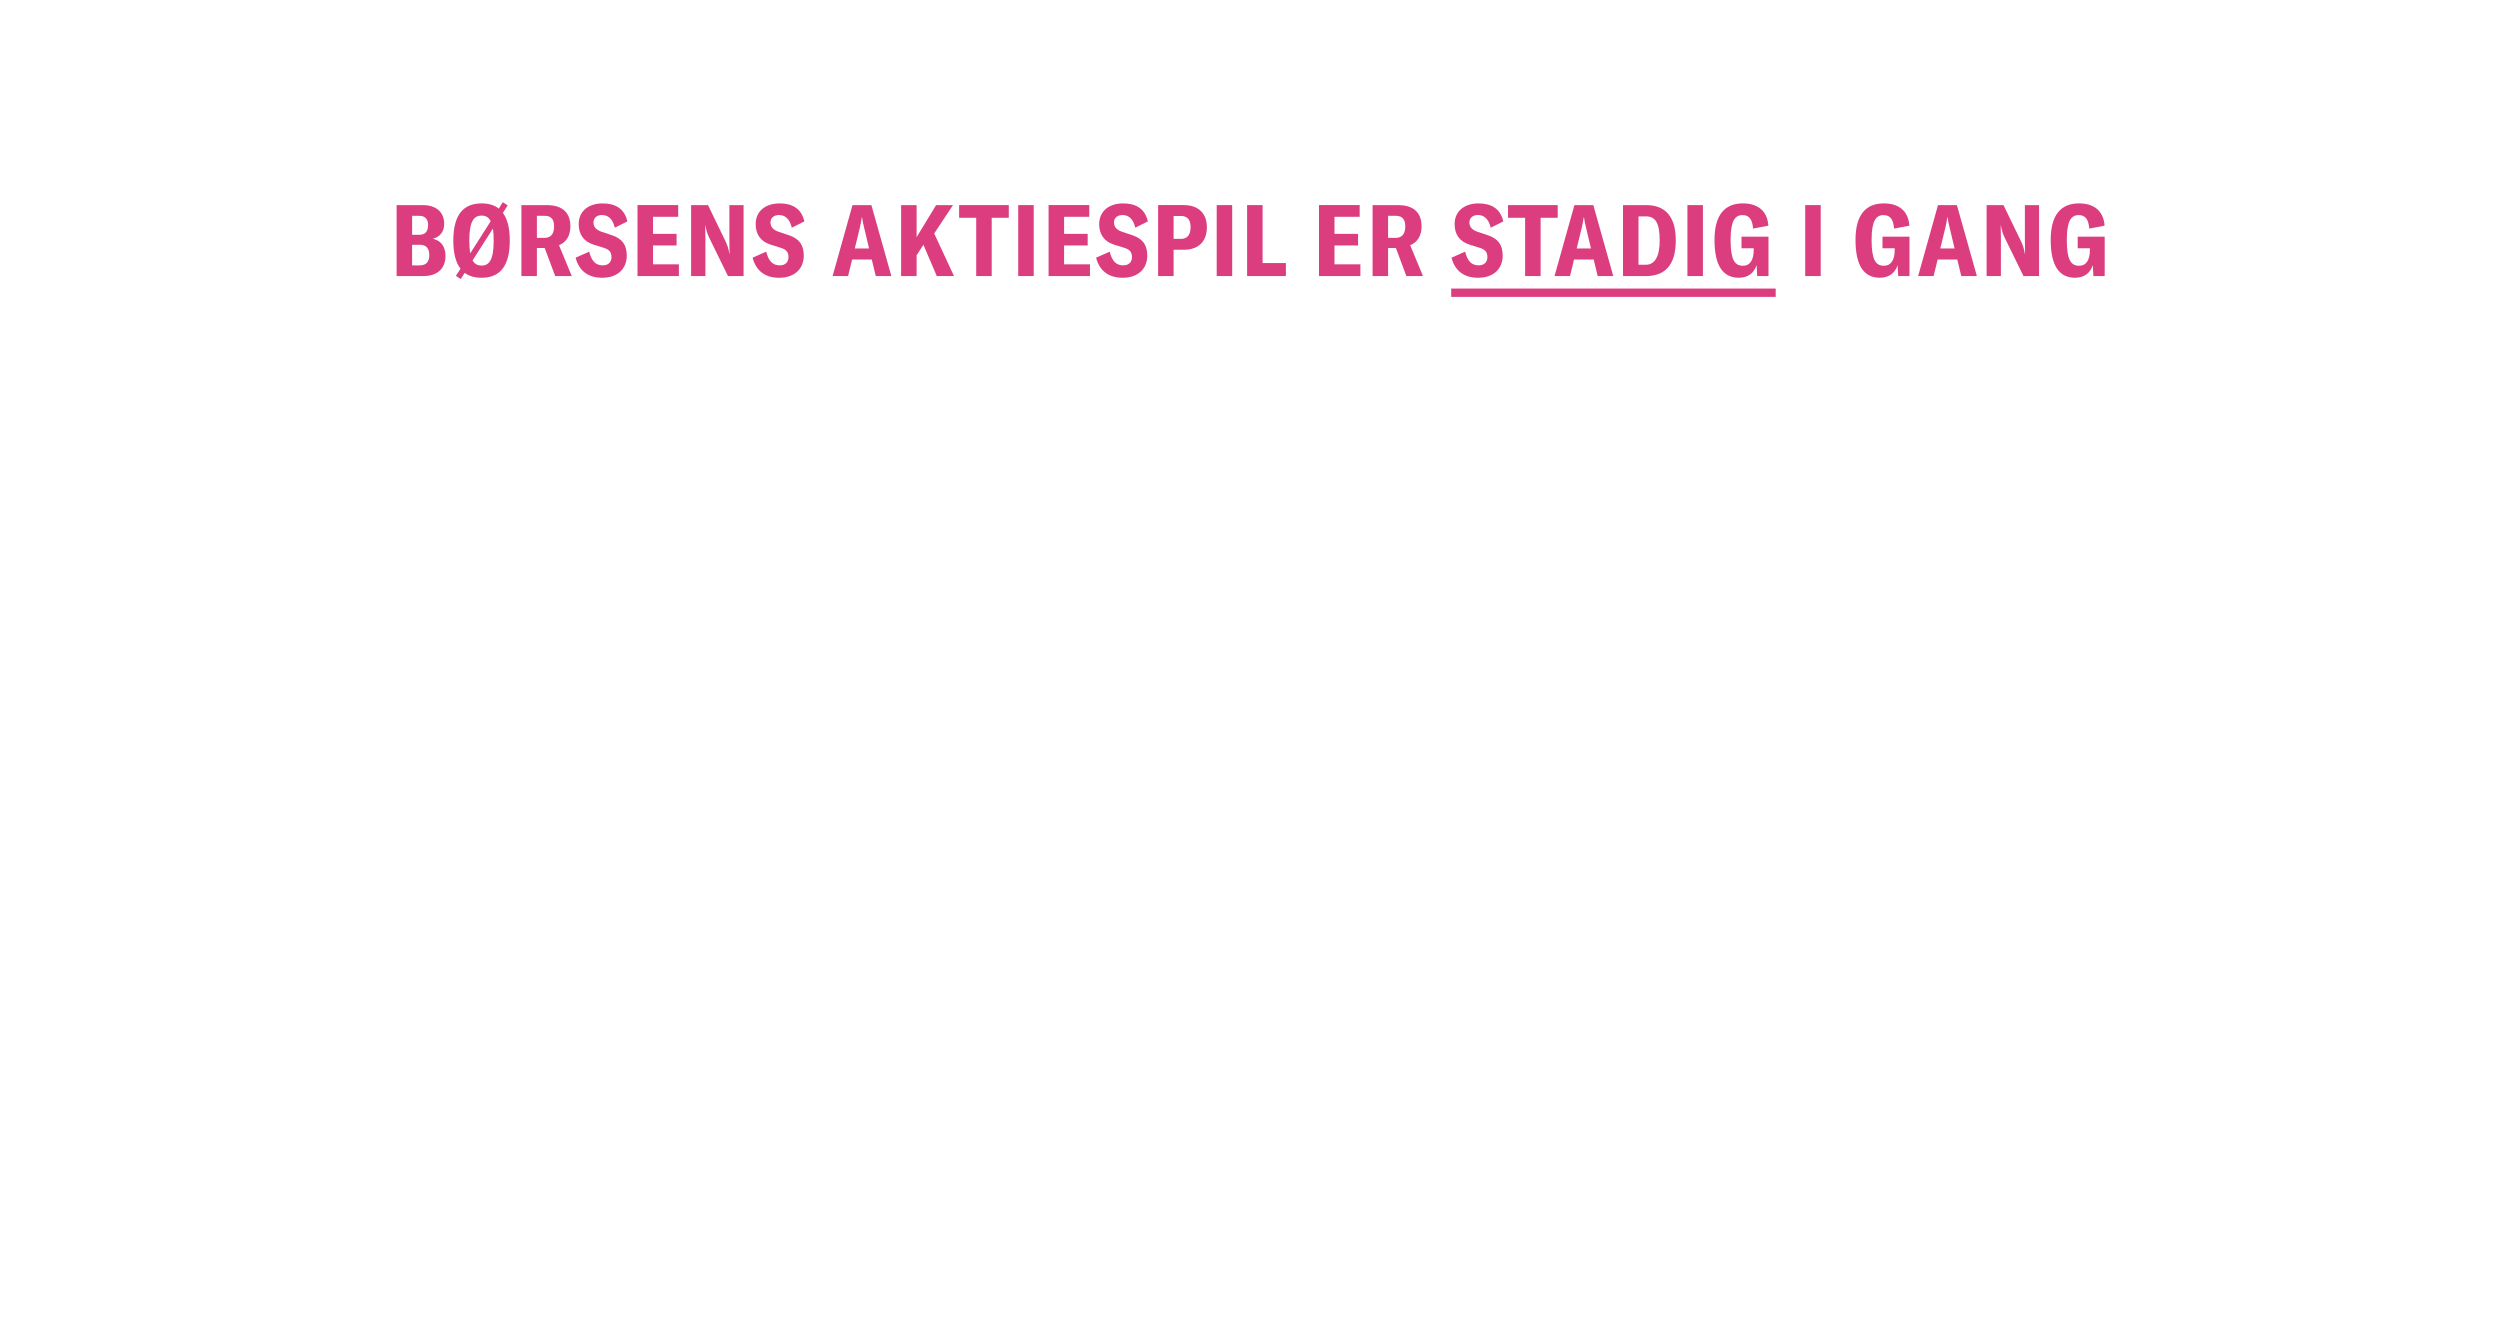 <?xml version="1.0" encoding="utf-8"?>
<!-- Generator: Adobe Illustrator 27.1.1, SVG Export Plug-In . SVG Version: 6.00 Build 0)  -->
<svg version="1.1" id="Layer_1" xmlns="http://www.w3.org/2000/svg" xmlns:xlink="http://www.w3.org/1999/xlink" x="0px" y="0px"
	 width="300px" height="160px" viewBox="0 0 300 160" style="enable-background:new 0 0 300 160;" xml:space="preserve">
<g>
	<g>
		<rect x="174.144" y="34.627" style="fill:#DB3D7F;" width="38.939" height="1"/>
	</g>
	<g>
		<path style="fill:#DB3D7F;" d="M53.458,30.716c0,1.415-0.875,2.411-2.65,2.411H47.594v-8.515
			h3.106c1.775,0,2.603,0.947,2.603,2.267c0,0.863-0.468,1.547-1.355,1.775
			C52.919,28.869,53.458,29.601,53.458,30.716z M49.453,25.895v2.279h0.852
			c0.768,0,1.067-0.456,1.067-1.175c0-0.66-0.324-1.104-1.08-1.104H49.453z
			 M50.388,31.844c0.792,0,1.127-0.48,1.127-1.224c0-0.803-0.36-1.247-1.115-1.247
			h-0.948V31.844H50.388z"/>
		<path style="fill:#DB3D7F;" d="M60.346,25.547c0.54,0.72,0.828,1.799,0.828,3.322
			c0,3.178-1.271,4.462-3.382,4.462c-0.804,0-1.487-0.18-2.027-0.588
			l-0.479,0.744l-0.576-0.384l0.552-0.864c-0.564-0.719-0.864-1.823-0.864-3.37
			c0-3.178,1.271-4.461,3.395-4.461c0.815,0,1.511,0.192,2.062,0.624l0.48-0.768
			l0.587,0.384L60.346,25.547z M56.437,30.393l2.447-3.85
			c-0.252-0.492-0.612-0.671-1.091-0.671c-0.936,0-1.476,0.684-1.476,2.998
			C56.316,29.493,56.353,29.997,56.437,30.393z M59.243,28.869
			c0-0.576-0.036-1.055-0.096-1.439l-2.435,3.814
			c0.252,0.456,0.612,0.624,1.08,0.624C58.715,31.868,59.243,31.172,59.243,28.869z
			"/>
		<path style="fill:#DB3D7F;" d="M66.623,33.127l-1.259-3.37h-0.936v3.37h-1.859v-8.515
			h3.034c1.979,0,2.843,0.983,2.843,2.554c0,1.116-0.492,1.907-1.368,2.255
			l1.535,3.706H66.623z M64.428,28.545h0.899c0.816,0,1.164-0.516,1.164-1.379
			c0-0.839-0.336-1.271-1.164-1.271h-0.899V28.545z"/>
		<path style="fill:#DB3D7F;" d="M69.074,30.92l1.631-0.719
			c0.276,1.115,0.768,1.643,1.631,1.643c0.66,0,1.043-0.396,1.043-0.983
			c0-0.576-0.228-0.912-0.936-1.127l-1.224-0.384
			c-1.211-0.384-1.775-1.259-1.775-2.458c0-1.56,1.188-2.483,2.867-2.483
			c1.535,0,2.626,0.624,2.974,2.159l-1.511,0.756
			c-0.24-1.056-0.803-1.523-1.535-1.523c-0.624,0-1.02,0.36-1.02,0.899
			c0,0.516,0.312,0.888,0.984,1.116l1.223,0.408
			c1.271,0.432,1.787,1.188,1.787,2.458c0,1.547-1.08,2.651-2.951,2.651
			C70.537,33.331,69.469,32.467,69.074,30.92z"/>
		<path style="fill:#DB3D7F;" d="M81.191,28.066v1.391h-2.831v2.267h3.106v1.403h-4.965v-8.515
			h4.881v1.403h-3.022v2.051H81.191z"/>
		<path style="fill:#DB3D7F;" d="M82.933,33.127v-8.515h2.027l2.147,4.438
			c0.192,0.419,0.324,0.828,0.419,1.415h0.024
			c-0.012-0.54-0.024-1.127-0.024-1.703v-4.149h1.703v8.515h-1.871l-2.278-4.653
			c-0.216-0.456-0.348-0.924-0.432-1.427h-0.024
			c0.012,0.444,0.024,1.067,0.024,1.643v4.438H82.933z"/>
		<path style="fill:#DB3D7F;" d="M90.313,30.92l1.631-0.719
			c0.276,1.115,0.768,1.643,1.631,1.643c0.66,0,1.043-0.396,1.043-0.983
			c0-0.576-0.228-0.912-0.936-1.127l-1.224-0.384
			c-1.211-0.384-1.775-1.259-1.775-2.458c0-1.56,1.188-2.483,2.867-2.483
			c1.535,0,2.626,0.624,2.974,2.159l-1.511,0.756
			c-0.24-1.056-0.804-1.523-1.535-1.523c-0.624,0-1.02,0.36-1.02,0.899
			c0,0.516,0.312,0.888,0.983,1.116l1.224,0.408
			c1.271,0.432,1.787,1.188,1.787,2.458c0,1.547-1.08,2.651-2.951,2.651
			C91.776,33.331,90.709,32.467,90.313,30.92z"/>
		<path style="fill:#DB3D7F;" d="M104.566,24.612l2.398,8.515h-1.871l-0.48-1.979h-2.363
			l-0.479,1.979h-1.859l2.387-8.515H104.566z M102.575,29.817h1.715l-0.6-2.519
			c-0.096-0.384-0.18-0.756-0.24-1.211h-0.036
			c-0.06,0.456-0.144,0.828-0.228,1.211L102.575,29.817z"/>
		<path style="fill:#DB3D7F;" d="M112.415,33.127l-1.607-3.754l-0.815,1.259v2.495h-1.859
			v-8.515h1.859v3.85l2.339-3.85h2.027l-2.255,3.406l2.375,5.109H112.415z"/>
		<path style="fill:#DB3D7F;" d="M121.054,24.612v1.523h-2.051v6.992h-1.859v-6.992h-2.051
			v-1.523H121.054z"/>
		<path style="fill:#DB3D7F;" d="M122.185,33.127v-8.515h1.859v8.515H122.185z"/>
		<path style="fill:#DB3D7F;" d="M130.521,28.066v1.391h-2.831v2.267h3.106v1.403h-4.965v-8.515
			h4.881v1.403h-3.022v2.051H130.521z"/>
		<path style="fill:#DB3D7F;" d="M131.533,30.92l1.631-0.719
			c0.276,1.115,0.768,1.643,1.631,1.643c0.66,0,1.043-0.396,1.043-0.983
			c0-0.576-0.228-0.912-0.936-1.127l-1.224-0.384
			c-1.211-0.384-1.775-1.259-1.775-2.458c0-1.56,1.188-2.483,2.867-2.483
			c1.535,0,2.626,0.624,2.974,2.159l-1.511,0.756
			c-0.24-1.056-0.803-1.523-1.535-1.523c-0.624,0-1.02,0.36-1.02,0.899
			c0,0.516,0.312,0.888,0.984,1.116l1.223,0.408
			c1.271,0.432,1.787,1.188,1.787,2.458c0,1.547-1.08,2.651-2.951,2.651
			C132.996,33.331,131.928,32.467,131.533,30.92z"/>
		<path style="fill:#DB3D7F;" d="M142.054,24.612c1.751,0,2.771,0.995,2.771,2.65
			c0,1.727-1.019,2.71-2.758,2.71h-1.235v3.154h-1.859v-8.515H142.054z
			 M141.719,28.666c0.744,0,1.151-0.48,1.151-1.403
			c0-0.912-0.396-1.343-1.151-1.343h-0.888v2.747H141.719z"/>
		<path style="fill:#DB3D7F;" d="M146.004,33.127v-8.515h1.859v8.515H146.004z"/>
		<path style="fill:#DB3D7F;" d="M149.652,33.127v-8.515h1.859v6.956h2.795v1.559H149.652z"/>
		<path style="fill:#DB3D7F;" d="M162.969,28.066v1.391h-2.83v2.267h3.106v1.403h-4.966v-8.515
			h4.882v1.403h-3.022v2.051H162.969z"/>
		<path style="fill:#DB3D7F;" d="M168.766,33.127l-1.26-3.37h-0.936v3.37h-1.859v-8.515h3.035
			c1.979,0,2.842,0.983,2.842,2.554c0,1.116-0.491,1.907-1.367,2.255l1.535,3.706
			H168.766z M166.57,28.545h0.899c0.815,0,1.163-0.516,1.163-1.379
			c0-0.839-0.335-1.271-1.163-1.271h-0.899V28.545z"/>
	</g>
	<g>
		<path style="fill:#DB3D7F;" d="M174.183,30.92l1.631-0.719
			c0.276,1.115,0.768,1.643,1.631,1.643c0.66,0,1.044-0.396,1.044-0.983
			c0-0.576-0.229-0.912-0.936-1.127l-1.224-0.384
			c-1.211-0.384-1.774-1.259-1.774-2.458c0-1.56,1.187-2.483,2.866-2.483
			c1.535,0,2.626,0.624,2.975,2.159l-1.512,0.756
			c-0.24-1.056-0.804-1.523-1.535-1.523c-0.624,0-1.02,0.36-1.02,0.899
			c0,0.516,0.312,0.888,0.983,1.116l1.224,0.408
			c1.271,0.432,1.787,1.188,1.787,2.458c0,1.547-1.079,2.651-2.95,2.651
			C175.646,33.331,174.578,32.467,174.183,30.92z"/>
		<path style="fill:#DB3D7F;" d="M186.924,24.612v1.523h-2.051v6.992h-1.859v-6.992h-2.051
			v-1.523H186.924z"/>
		<path style="fill:#DB3D7F;" d="M191.195,24.612l2.398,8.515h-1.871l-0.479-1.979h-2.362
			l-0.48,1.979h-1.858l2.387-8.515H191.195z M189.204,29.817h1.715l-0.6-2.519
			c-0.096-0.384-0.18-0.756-0.239-1.211h-0.036
			c-0.06,0.456-0.144,0.828-0.228,1.211L189.204,29.817z"/>
		<path style="fill:#DB3D7F;" d="M194.762,33.127v-8.515h2.771c2.207,0,3.562,1.259,3.562,4.246
			c0,3.022-1.367,4.27-3.586,4.27H194.762z M196.621,31.771h0.888
			c1.091,0,1.655-1.043,1.655-2.914c0-2.123-0.528-2.891-1.644-2.891h-0.899V31.771z
			"/>
		<path style="fill:#DB3D7F;" d="M202.489,33.127v-8.515h1.859v8.515H202.489z"/>
		<path style="fill:#DB3D7F;" d="M205.741,28.785c0-3.022,1.247-4.377,3.395-4.377
			c1.895,0,2.95,0.983,3.07,2.674l-1.835,0.348
			c-0.084-1.056-0.444-1.619-1.26-1.619c-0.947,0-1.439,0.744-1.439,2.974
			c0,2.351,0.468,3.106,1.476,3.106c0.876,0,1.295-0.72,1.295-1.883v-0.216
			h-1.463v-1.392h3.238v4.726h-1.355l-0.071-1.307
			c-0.3,0.936-1.032,1.511-2.123,1.511
			C206.785,33.331,205.741,31.939,205.741,28.785z"/>
	</g>
	<g>
		<path style="fill:#DB3D7F;" d="M216.625,33.127v-8.515h1.859v8.515H216.625z"/>
		<path style="fill:#DB3D7F;" d="M222.661,28.785c0-3.022,1.247-4.377,3.395-4.377
			c1.895,0,2.95,0.983,3.07,2.674l-1.835,0.348
			c-0.084-1.056-0.444-1.619-1.26-1.619c-0.947,0-1.439,0.744-1.439,2.974
			c0,2.351,0.468,3.106,1.476,3.106c0.876,0,1.295-0.72,1.295-1.883v-0.216
			h-1.463v-1.392h3.238v4.726h-1.355l-0.071-1.307
			c-0.3,0.936-1.032,1.511-2.123,1.511
			C223.705,33.331,222.661,31.939,222.661,28.785z"/>
		<path style="fill:#DB3D7F;" d="M234.827,24.612l2.398,8.515h-1.871L234.875,31.148h-2.362
			l-0.48,1.979h-1.858l2.387-8.515H234.827z M232.836,29.817h1.715l-0.6-2.519
			c-0.096-0.384-0.18-0.756-0.239-1.211h-0.036
			c-0.06,0.456-0.144,0.828-0.228,1.211L232.836,29.817z"/>
		<path style="fill:#DB3D7F;" d="M238.393,33.127v-8.515h2.027l2.146,4.438
			c0.192,0.419,0.324,0.828,0.42,1.415h0.024
			c-0.013-0.54-0.024-1.127-0.024-1.703v-4.149h1.703v8.515h-1.871l-2.278-4.653
			c-0.216-0.456-0.348-0.924-0.432-1.427h-0.024
			c0.012,0.444,0.024,1.067,0.024,1.643v4.438H238.393z"/>
		<path style="fill:#DB3D7F;" d="M246.085,28.785c0-3.022,1.247-4.377,3.395-4.377
			c1.895,0,2.95,0.983,3.07,2.674l-1.835,0.348
			c-0.084-1.056-0.444-1.619-1.26-1.619c-0.947,0-1.439,0.744-1.439,2.974
			c0,2.351,0.468,3.106,1.476,3.106c0.876,0,1.295-0.72,1.295-1.883v-0.216
			h-1.463v-1.392h3.238v4.726h-1.355l-0.071-1.307
			c-0.3,0.936-1.032,1.511-2.123,1.511
			C247.129,33.331,246.085,31.939,246.085,28.785z"/>
	</g>
</g>
</svg>
